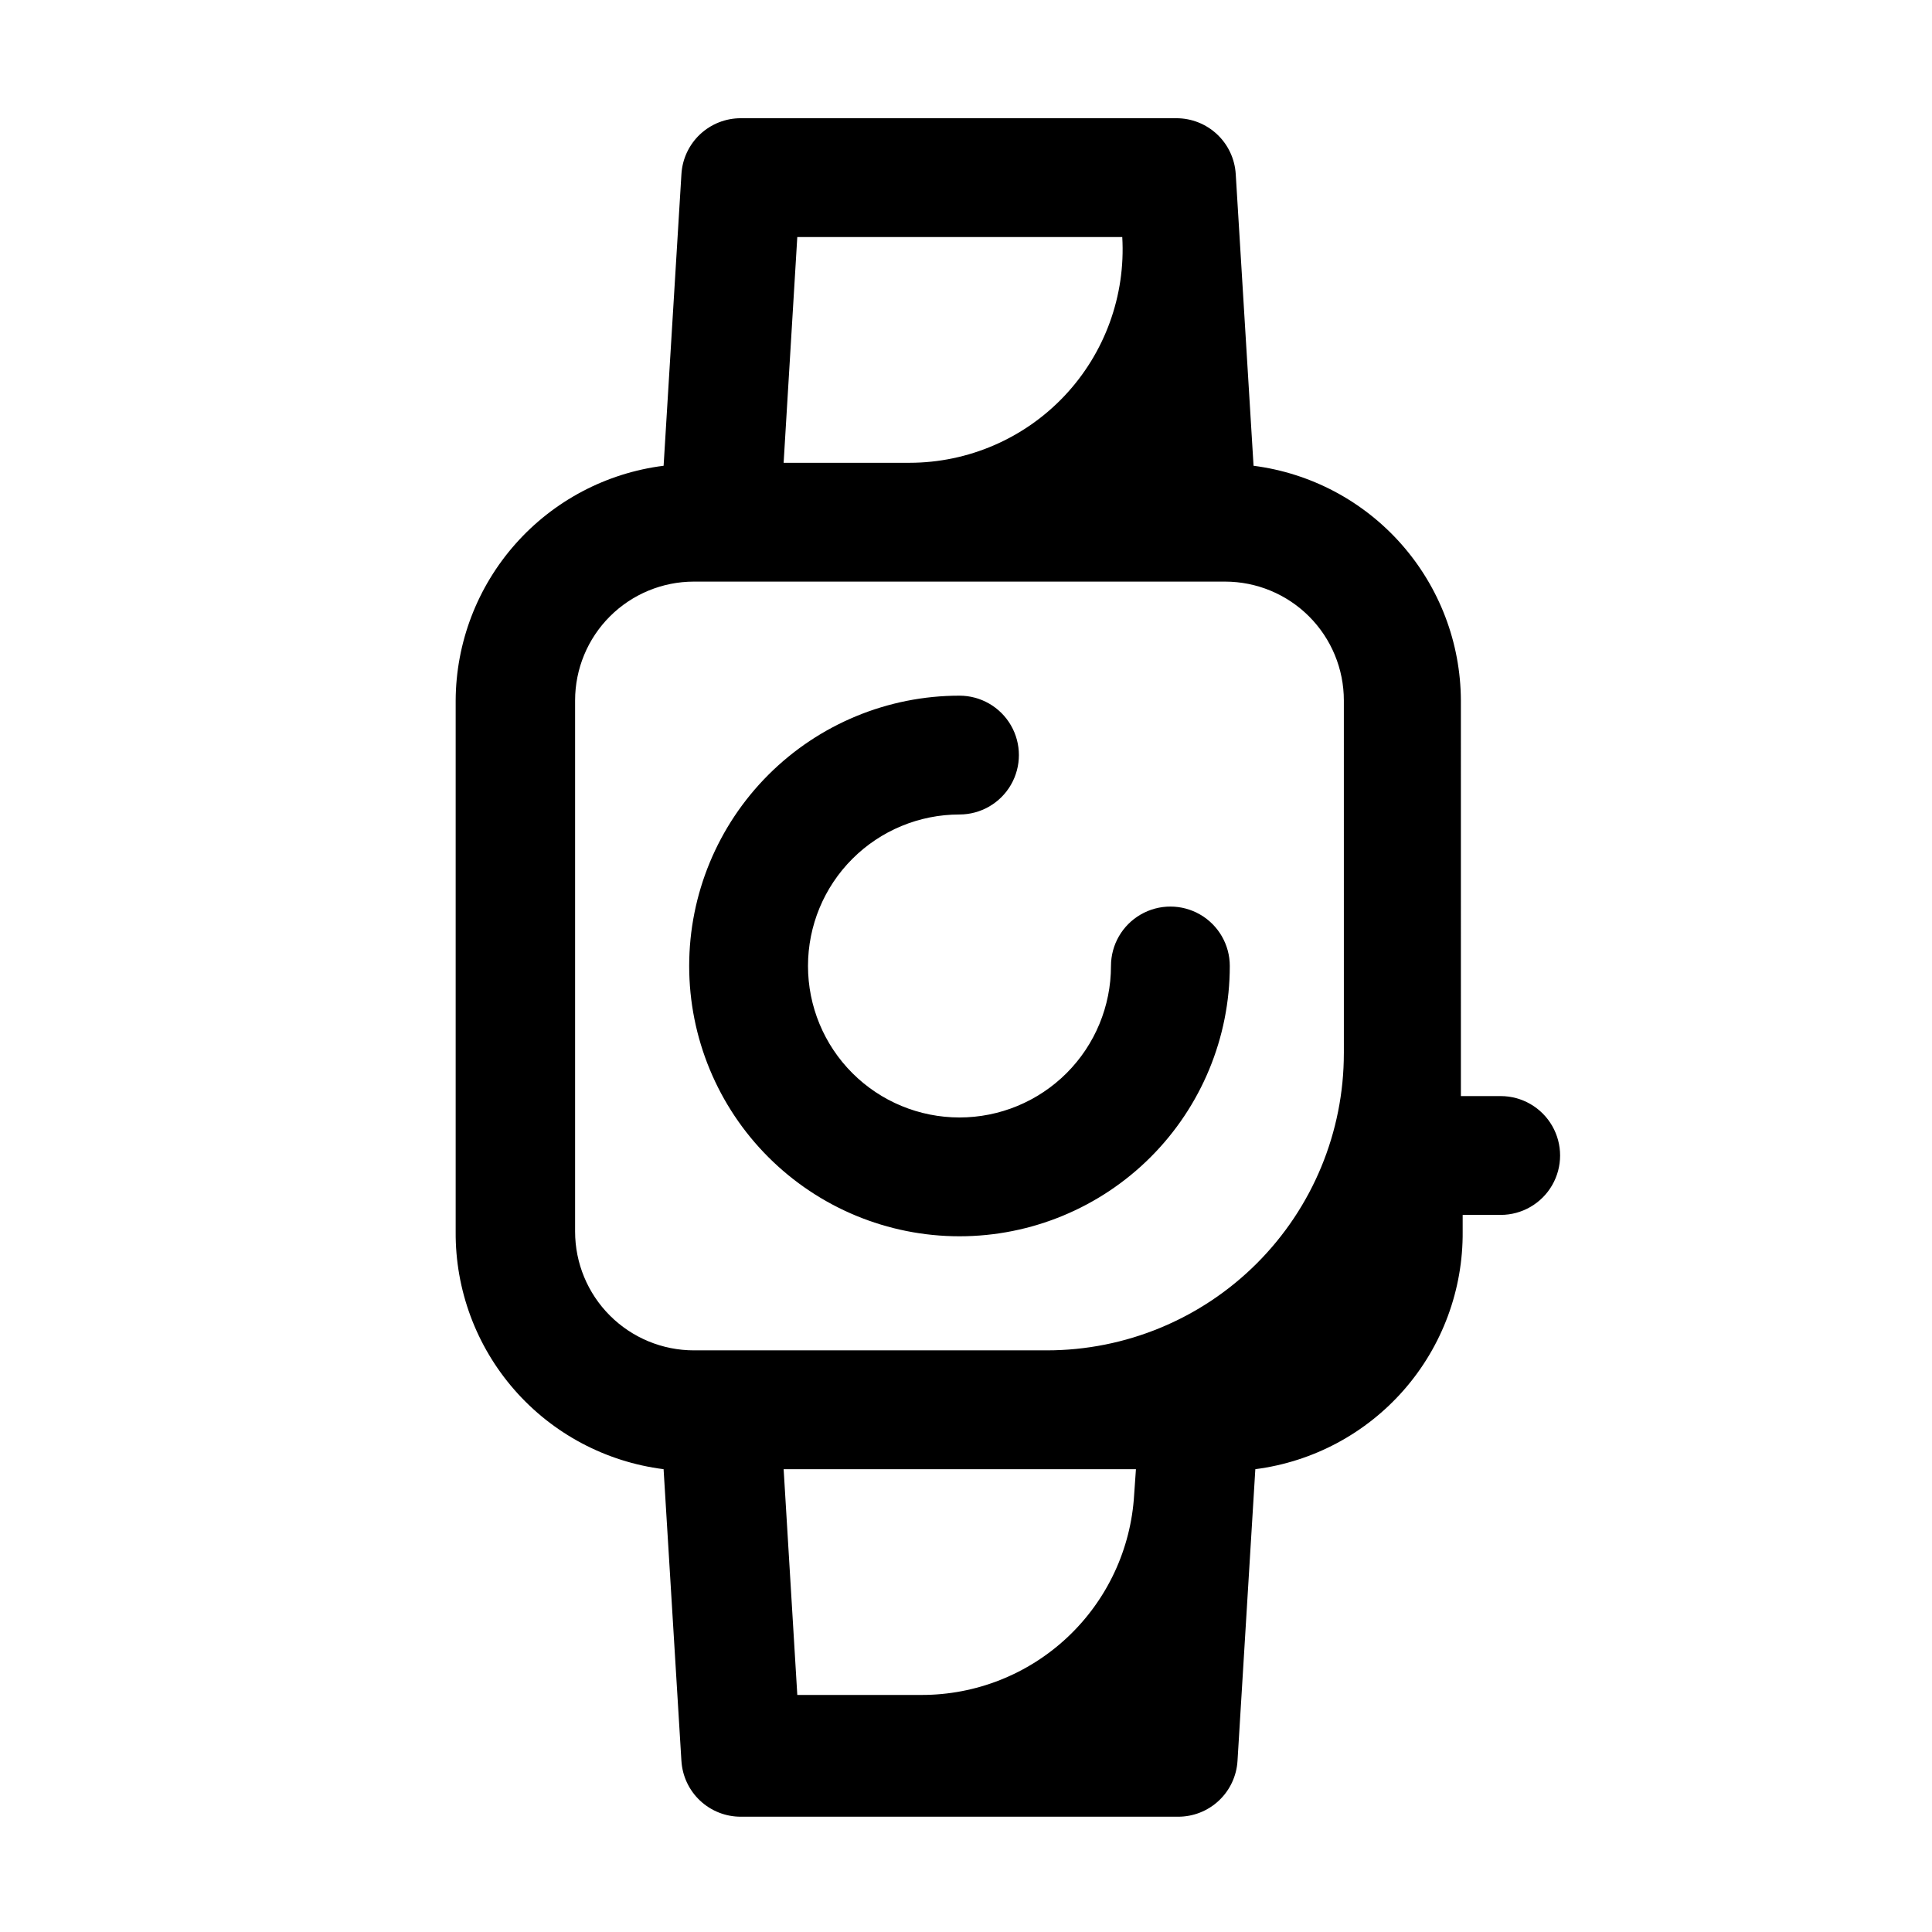 <?xml version="1.0" encoding="UTF-8"?>
<!-- Uploaded to: SVG Repo, www.svgrepo.com, Generator: SVG Repo Mixer Tools -->
<svg fill="#000000" width="800px" height="800px" version="1.1" viewBox="144 144 512 512" xmlns="http://www.w3.org/2000/svg">
 <path d="m541.7 434.48h-10.547l-0.004-104.86c-0.062-15.262-5.672-29.984-15.781-41.422-10.105-11.441-24.023-18.82-39.164-20.766l-4.723-77.305c-0.242-4.008-2.004-7.773-4.934-10.527-2.926-2.75-6.793-4.277-10.809-4.269h-115.41c-4.016-0.008-7.883 1.52-10.812 4.269-2.926 2.754-4.691 6.519-4.93 10.527l-4.723 77.305h-0.004c-15.168 1.91-29.121 9.273-39.262 20.719-10.141 11.441-15.77 26.184-15.84 41.469v140.75c-0.121 15.422 5.422 30.355 15.578 41.965 10.156 11.605 24.223 19.082 39.523 21.012l4.723 77.305 0.004-0.004c0.238 4.012 2.004 7.777 4.93 10.527 2.93 2.754 6.797 4.281 10.812 4.273h115.88c4.019 0.008 7.887-1.52 10.812-4.273 2.926-2.75 4.691-6.516 4.934-10.527l4.723-77.305v0.004c15.273-1.965 29.301-9.457 39.426-21.062 10.125-11.602 15.648-26.516 15.52-41.914v-4.41h10.078c5.625 0 10.82-3 13.633-7.871s2.812-10.871 0-15.742c-2.812-4.871-8.008-7.875-13.633-7.875zm-186.41-227.66h86.121c0.91 15.527-4.621 30.742-15.285 42.062-10.668 11.32-25.527 17.746-41.078 17.762h-33.379zm89.27 333.3c-0.844 14.367-7.152 27.867-17.633 37.734-10.48 9.863-24.34 15.348-38.73 15.324h-32.906l-3.621-59.828h93.363zm55.578-116.98-0.004-0.004c0 20.879-8.293 40.902-23.055 55.664-14.762 14.766-34.785 23.059-55.664 23.059h-93.52c-8.352 0-16.359-3.316-22.266-9.223s-9.223-13.914-9.223-22.266v-140.75c0-8.352 3.316-16.359 9.223-22.266 5.906-5.902 13.914-9.223 22.266-9.223h140.75c8.352 0 16.363 3.32 22.266 9.223 5.906 5.906 9.223 13.914 9.223 22.266zm-30.23-23.145c0 18.996-7.547 37.219-20.98 50.652-13.438 13.434-31.656 20.98-50.656 20.98-18.996 0-37.219-7.547-50.652-20.98-13.434-13.434-20.98-31.656-20.98-50.652 0-19 7.547-37.223 20.98-50.656 13.434-13.434 31.656-20.98 50.652-20.98 5.625 0 10.824 3 13.637 7.871s2.812 10.875 0 15.746c-2.812 4.871-8.012 7.871-13.637 7.871-10.648 0-20.859 4.231-28.387 11.758-7.531 7.531-11.758 17.742-11.758 28.391 0 10.645 4.227 20.859 11.758 28.387 7.527 7.531 17.738 11.758 28.387 11.758s20.859-4.227 28.391-11.758c7.527-7.527 11.758-17.742 11.758-28.387 0-5.625 3-10.824 7.871-13.637s10.875-2.812 15.746 0 7.871 8.012 7.871 13.637z"/>
</svg>